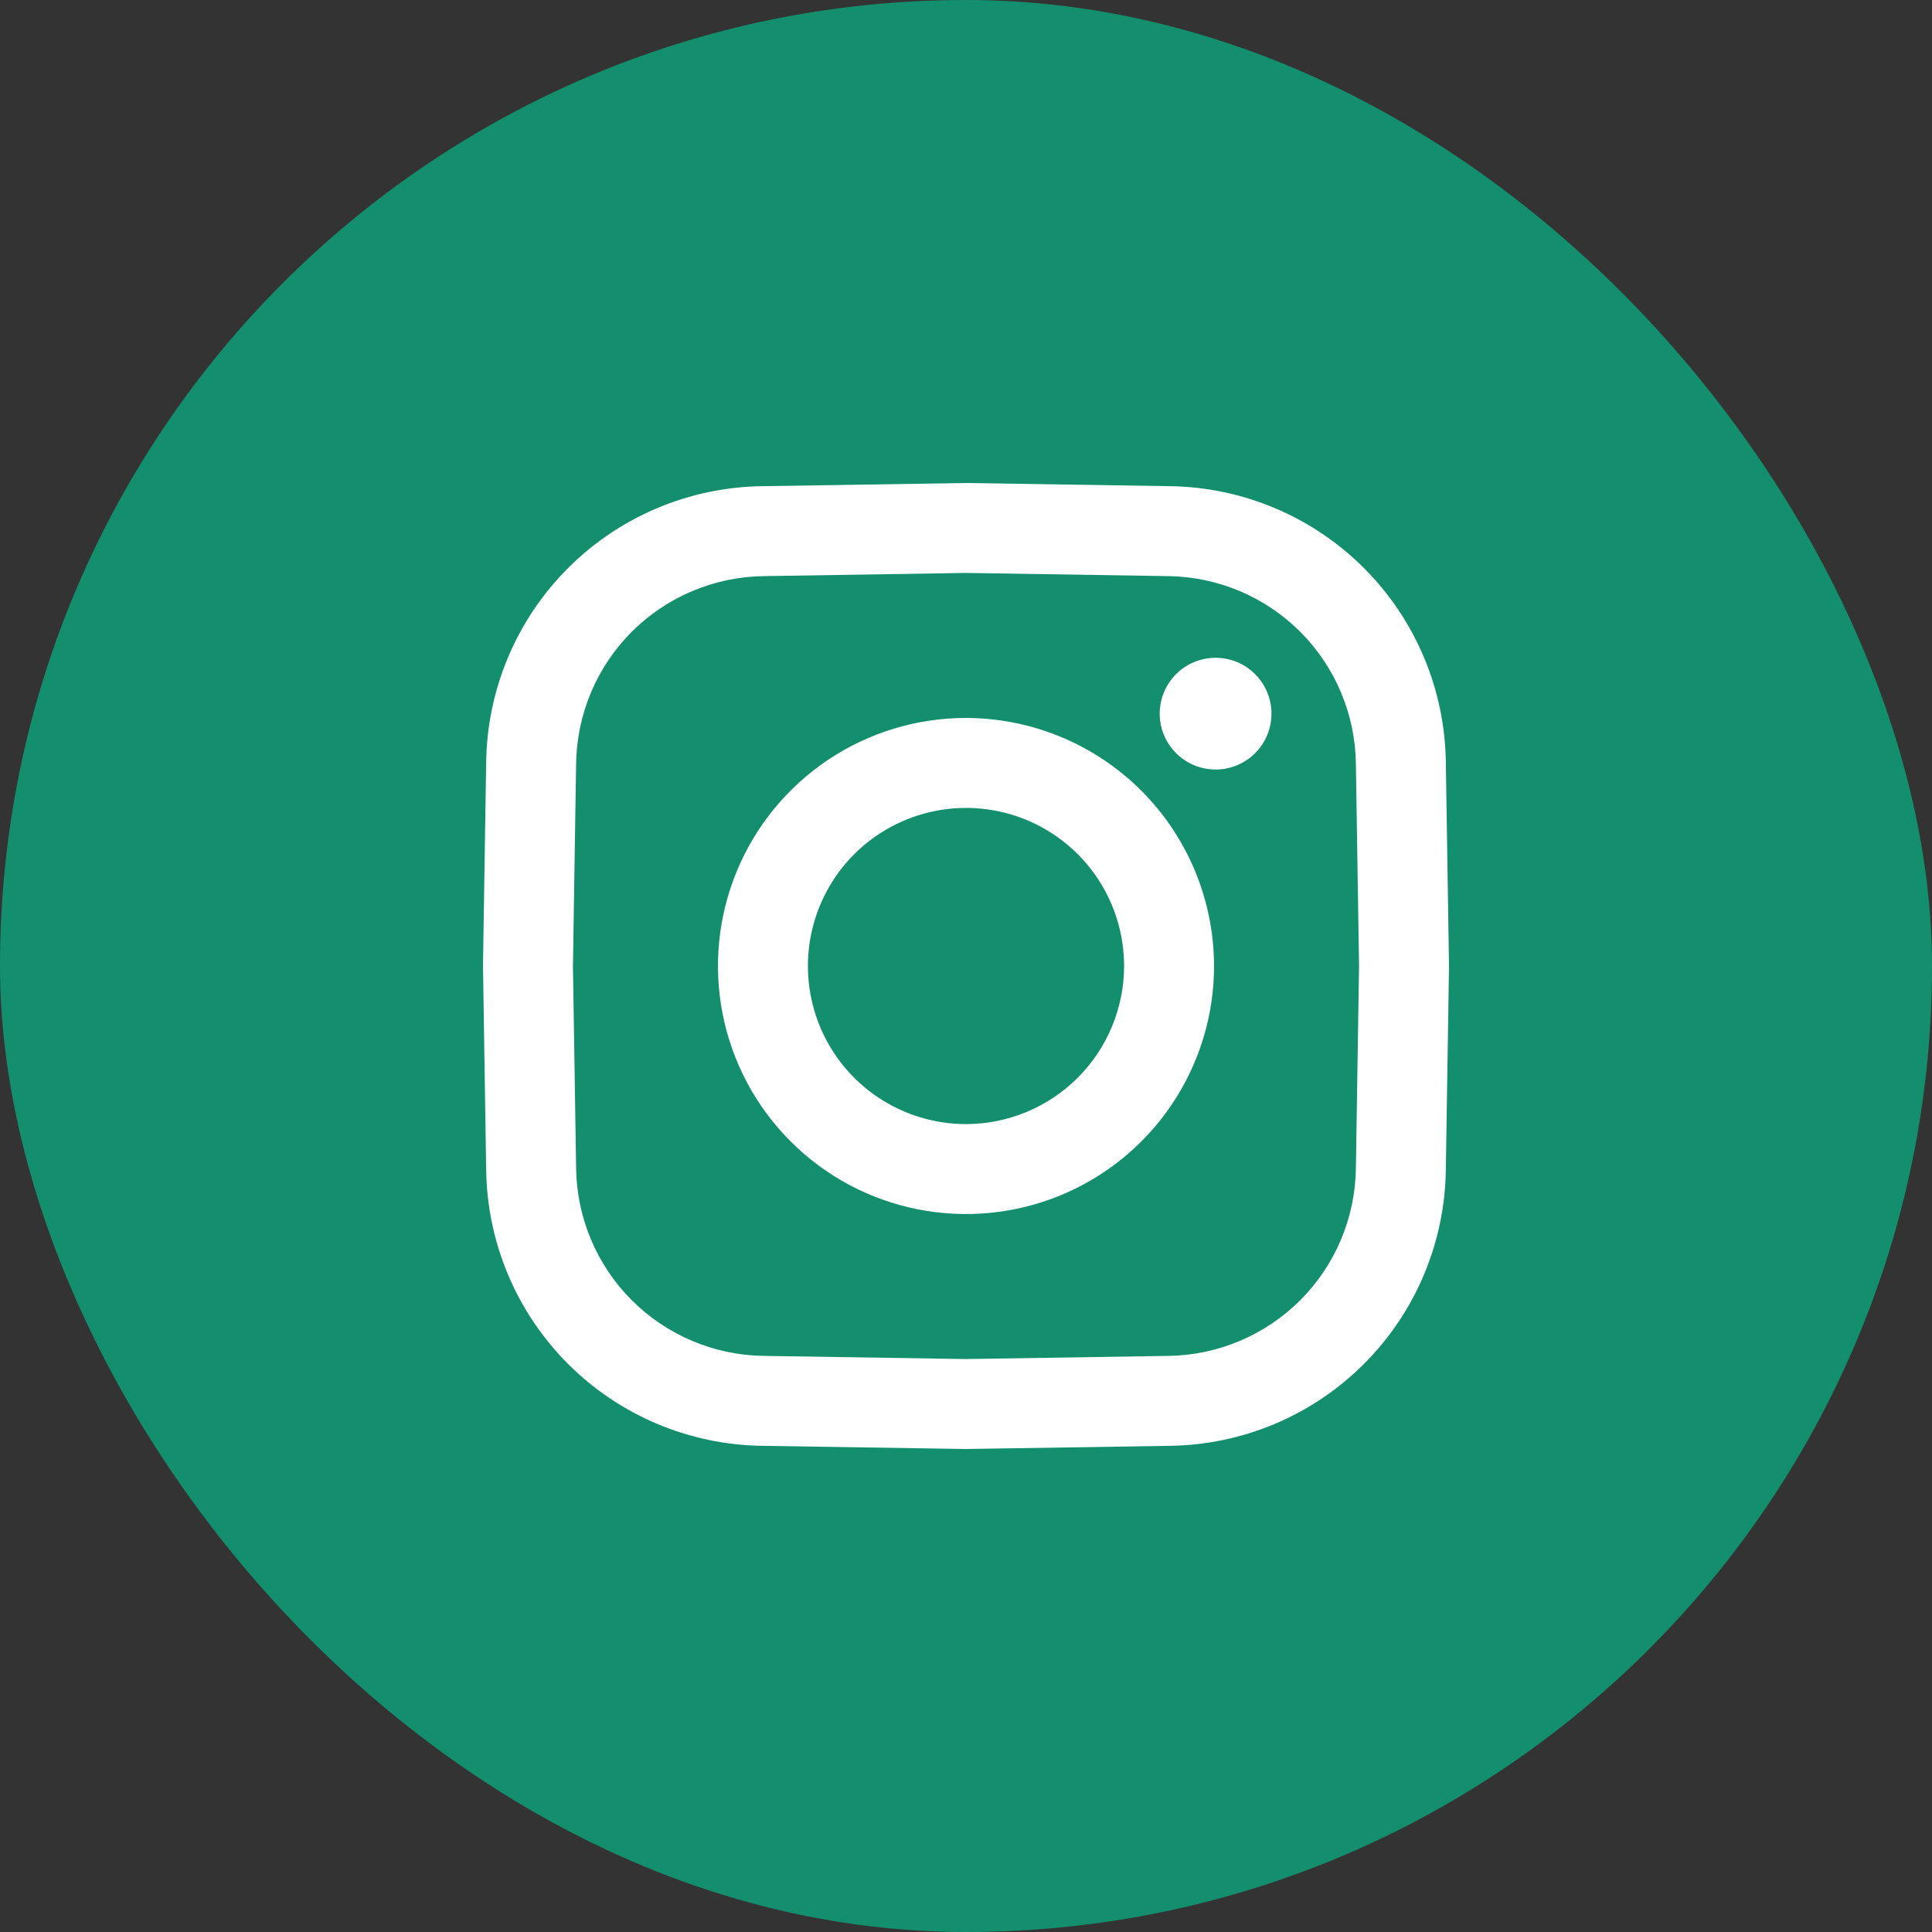 <svg width="36" height="36" viewBox="0 0 36 36" fill="none" xmlns="http://www.w3.org/2000/svg">
<rect x="0" y="0" width="36" height="36" fill="#333333" stroke="none"/>
<rect width="36" height="36" rx="18" fill="#148F6E"/>
<g clip-path="url(#clip0_35_14468)">
<path d="M23.692 13.298C23.692 13.504 23.631 13.705 23.517 13.876C23.402 14.048 23.24 14.181 23.049 14.26C22.859 14.339 22.65 14.36 22.448 14.319C22.246 14.279 22.06 14.18 21.915 14.034C21.769 13.889 21.67 13.703 21.629 13.501C21.589 13.299 21.61 13.09 21.689 12.899C21.768 12.709 21.901 12.546 22.072 12.432C22.244 12.318 22.445 12.257 22.651 12.257C22.927 12.257 23.192 12.366 23.387 12.562C23.582 12.757 23.692 13.022 23.692 13.298ZM27 18L27 18.013L26.941 21.789C26.925 23.151 26.378 24.452 25.415 25.415C24.452 26.378 23.151 26.925 21.789 26.941L18 27L17.987 27L14.211 26.941C12.85 26.925 11.548 26.378 10.585 25.415C9.622 24.452 9.075 23.151 9.059 21.789L9 18L9 17.987L9.059 14.211C9.075 12.849 9.622 11.548 10.585 10.585C11.548 9.622 12.85 9.075 14.211 9.059L18 9L18.013 9L21.789 9.059C23.151 9.075 24.452 9.622 25.415 10.585C26.378 11.548 26.925 12.849 26.941 14.211L27 18ZM25.324 18L25.265 14.237C25.255 13.312 24.882 12.427 24.228 11.772C23.573 11.118 22.689 10.746 21.763 10.735L18 10.676L14.237 10.735C13.312 10.746 12.427 11.118 11.772 11.772C11.118 12.427 10.745 13.312 10.735 14.237L10.676 18L10.735 21.763C10.745 22.689 11.118 23.573 11.772 24.228C12.427 24.882 13.312 25.255 14.237 25.265L18 25.324L21.763 25.265C22.689 25.255 23.573 24.882 24.228 24.228C24.882 23.573 25.255 22.689 25.265 21.763L25.324 18ZM22.622 18C22.622 18.914 22.351 19.808 21.843 20.568C21.335 21.328 20.613 21.92 19.769 22.27C18.924 22.62 17.995 22.711 17.098 22.533C16.202 22.355 15.378 21.915 14.732 21.268C14.085 20.622 13.645 19.798 13.467 18.902C13.289 18.005 13.38 17.076 13.73 16.231C14.08 15.387 14.672 14.665 15.432 14.157C16.192 13.649 17.086 13.378 18 13.378C19.225 13.38 20.4 13.867 21.267 14.733C22.133 15.6 22.62 16.775 22.622 18ZM20.946 18C20.946 17.417 20.773 16.848 20.449 16.363C20.126 15.879 19.666 15.502 19.127 15.278C18.589 15.056 17.997 14.997 17.425 15.111C16.854 15.225 16.329 15.505 15.917 15.917C15.505 16.329 15.225 16.854 15.111 17.425C14.997 17.997 15.056 18.589 15.278 19.127C15.502 19.666 15.879 20.126 16.363 20.449C16.848 20.773 17.417 20.946 18 20.946C18.781 20.945 19.53 20.634 20.082 20.082C20.634 19.53 20.945 18.781 20.946 18H20.946Z" fill="white"/>
</g>
<defs>
<clipPath id="clip0_35_14468">
<rect width="18" height="18" fill="white" transform="translate(9 9)"/>
</clipPath>
</defs>
</svg>
